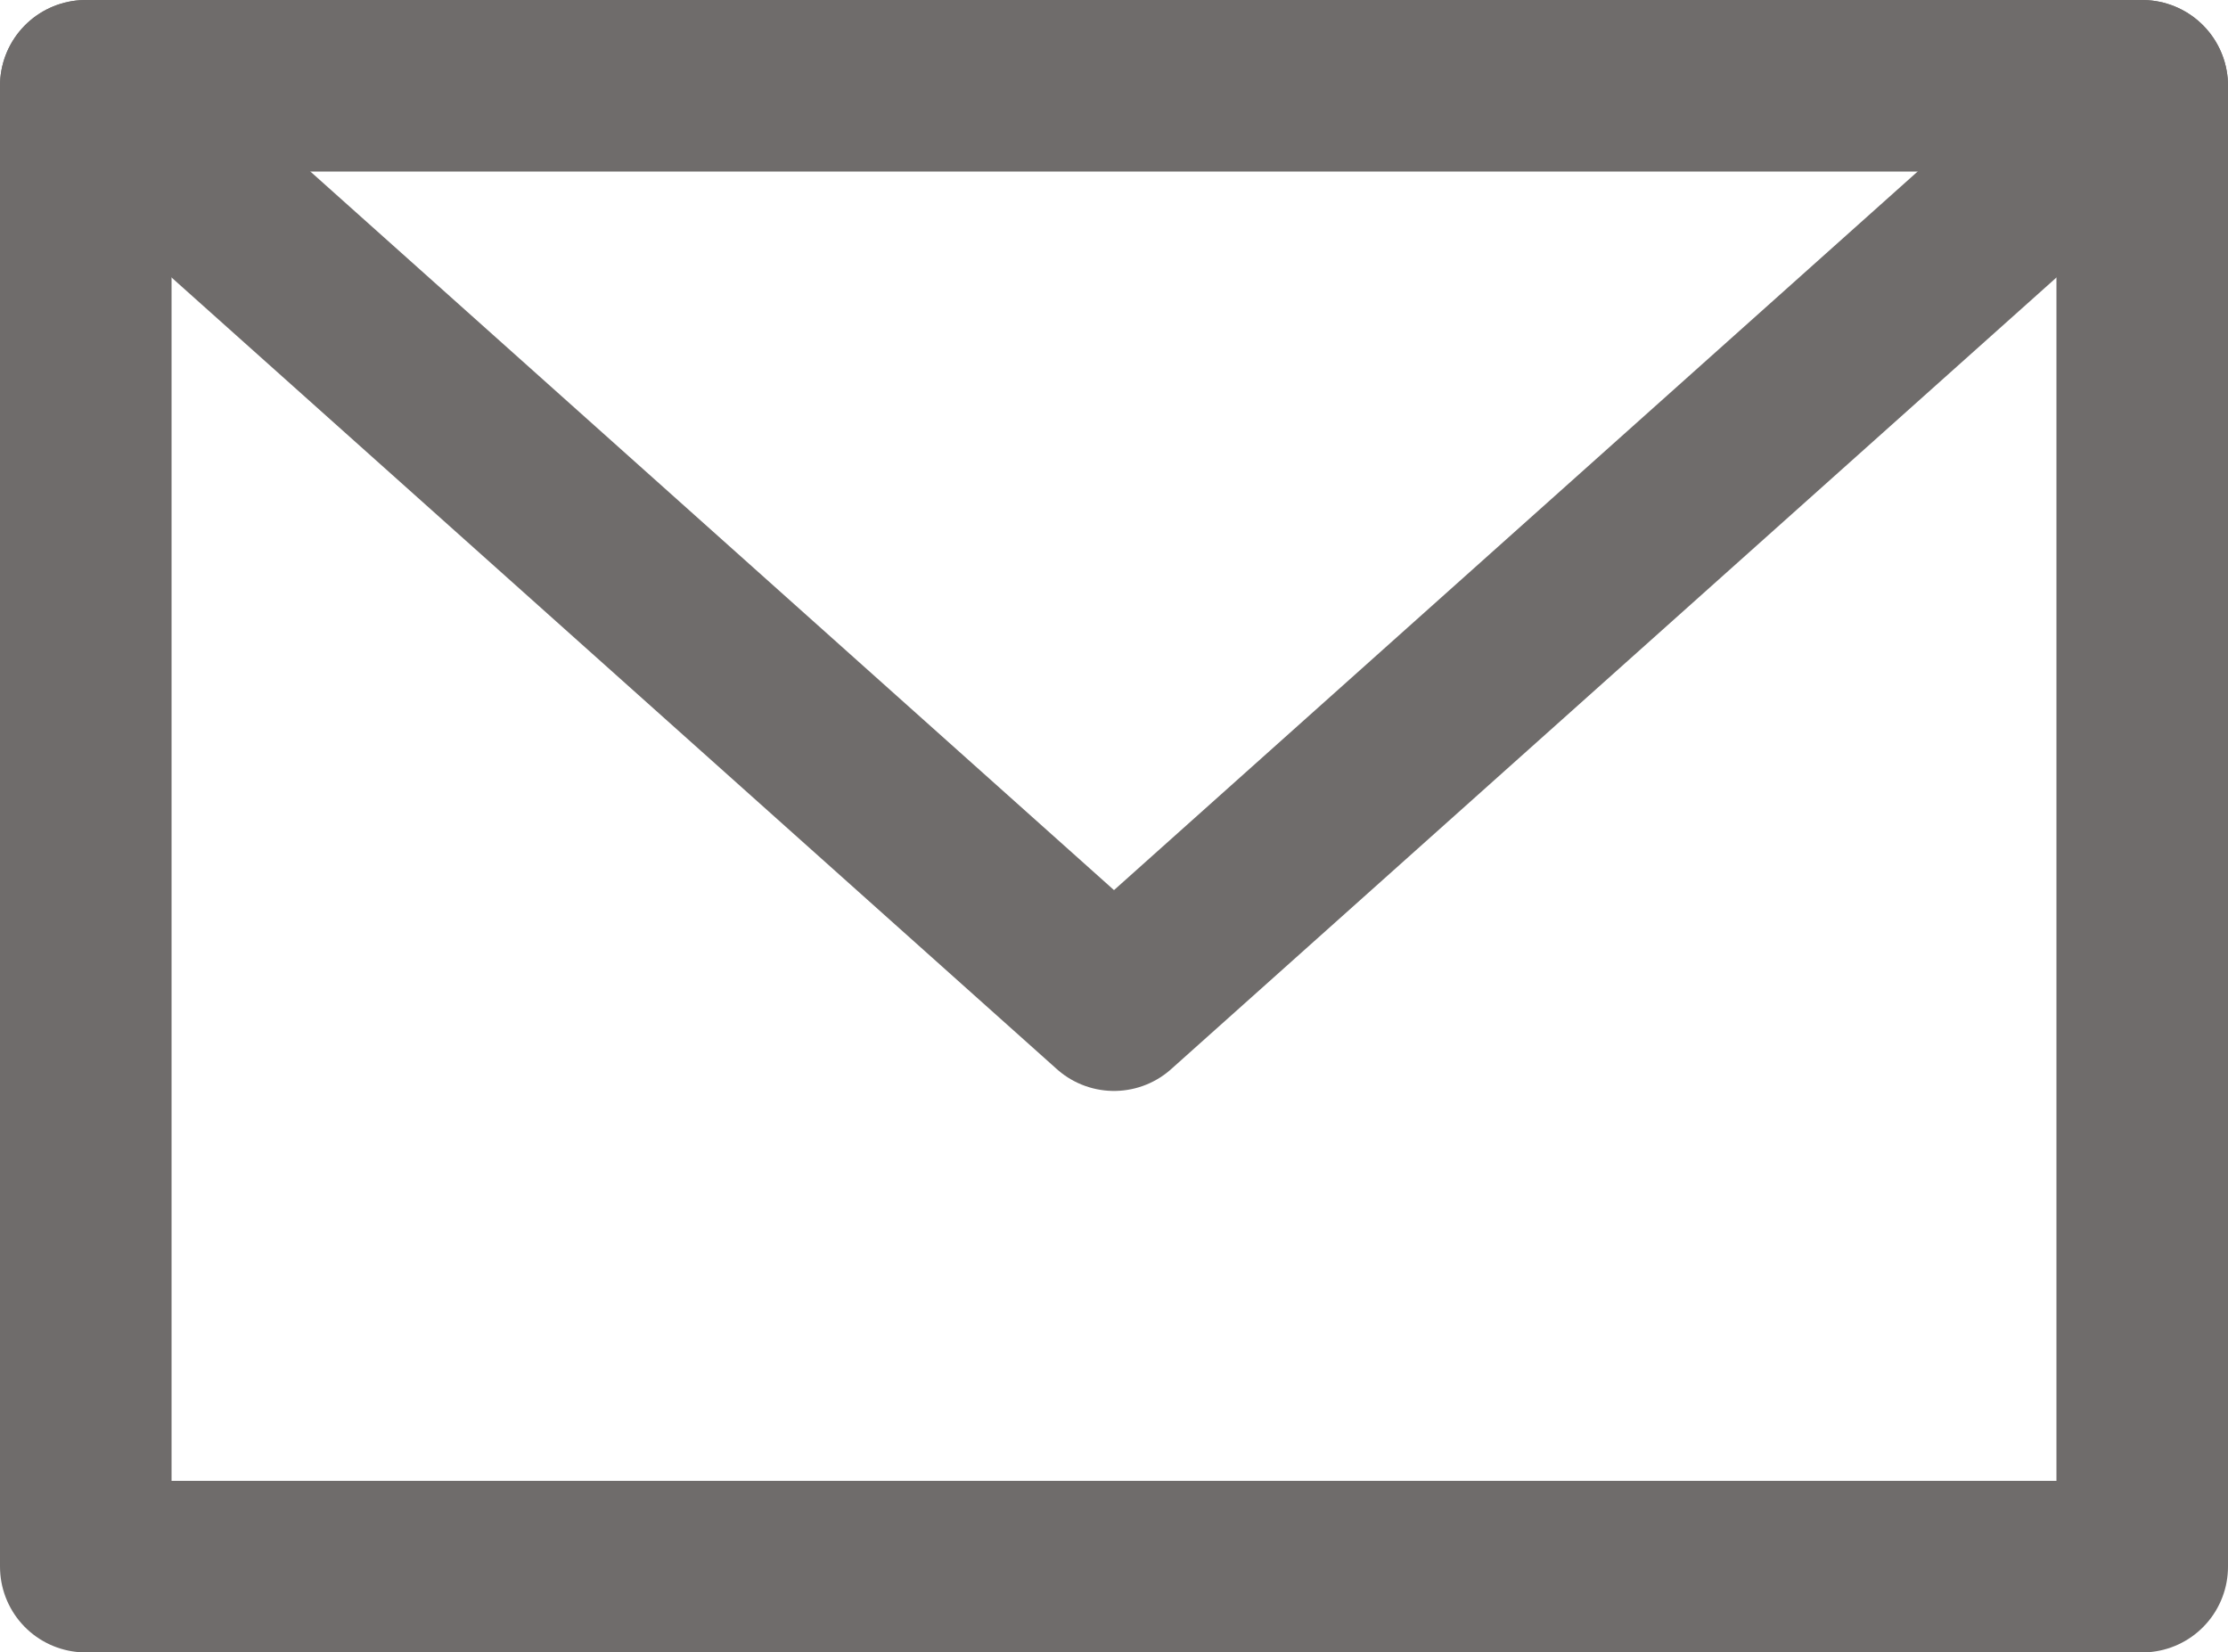 <svg xmlns="http://www.w3.org/2000/svg" xmlns:xlink="http://www.w3.org/1999/xlink" viewBox="0 0 19.48 14.45"><defs><style>.cls-1,.cls-3{fill:none;}.cls-2{clip-path:url(#clip-path);}.cls-3{stroke:#6f6c6b;stroke-linecap:round;stroke-linejoin:round;stroke-width:1.5px;}</style><clipPath id="clip-path"><rect class="cls-1" width="19.48" height="14.45"/></clipPath></defs><title>mailFooterFichier 1</title><g id="mailfooter-2" data-name="Calque 2"><g id="Calque_1-2" data-name="Calque 1"><g class="cls-2"><rect class="cls-3" x="0.75" y="0.75" width="17.98" height="12.95"/><polyline class="cls-3" points="0.75 0.75 9.74 8.79 18.73 0.75"/></g></g></g></svg>